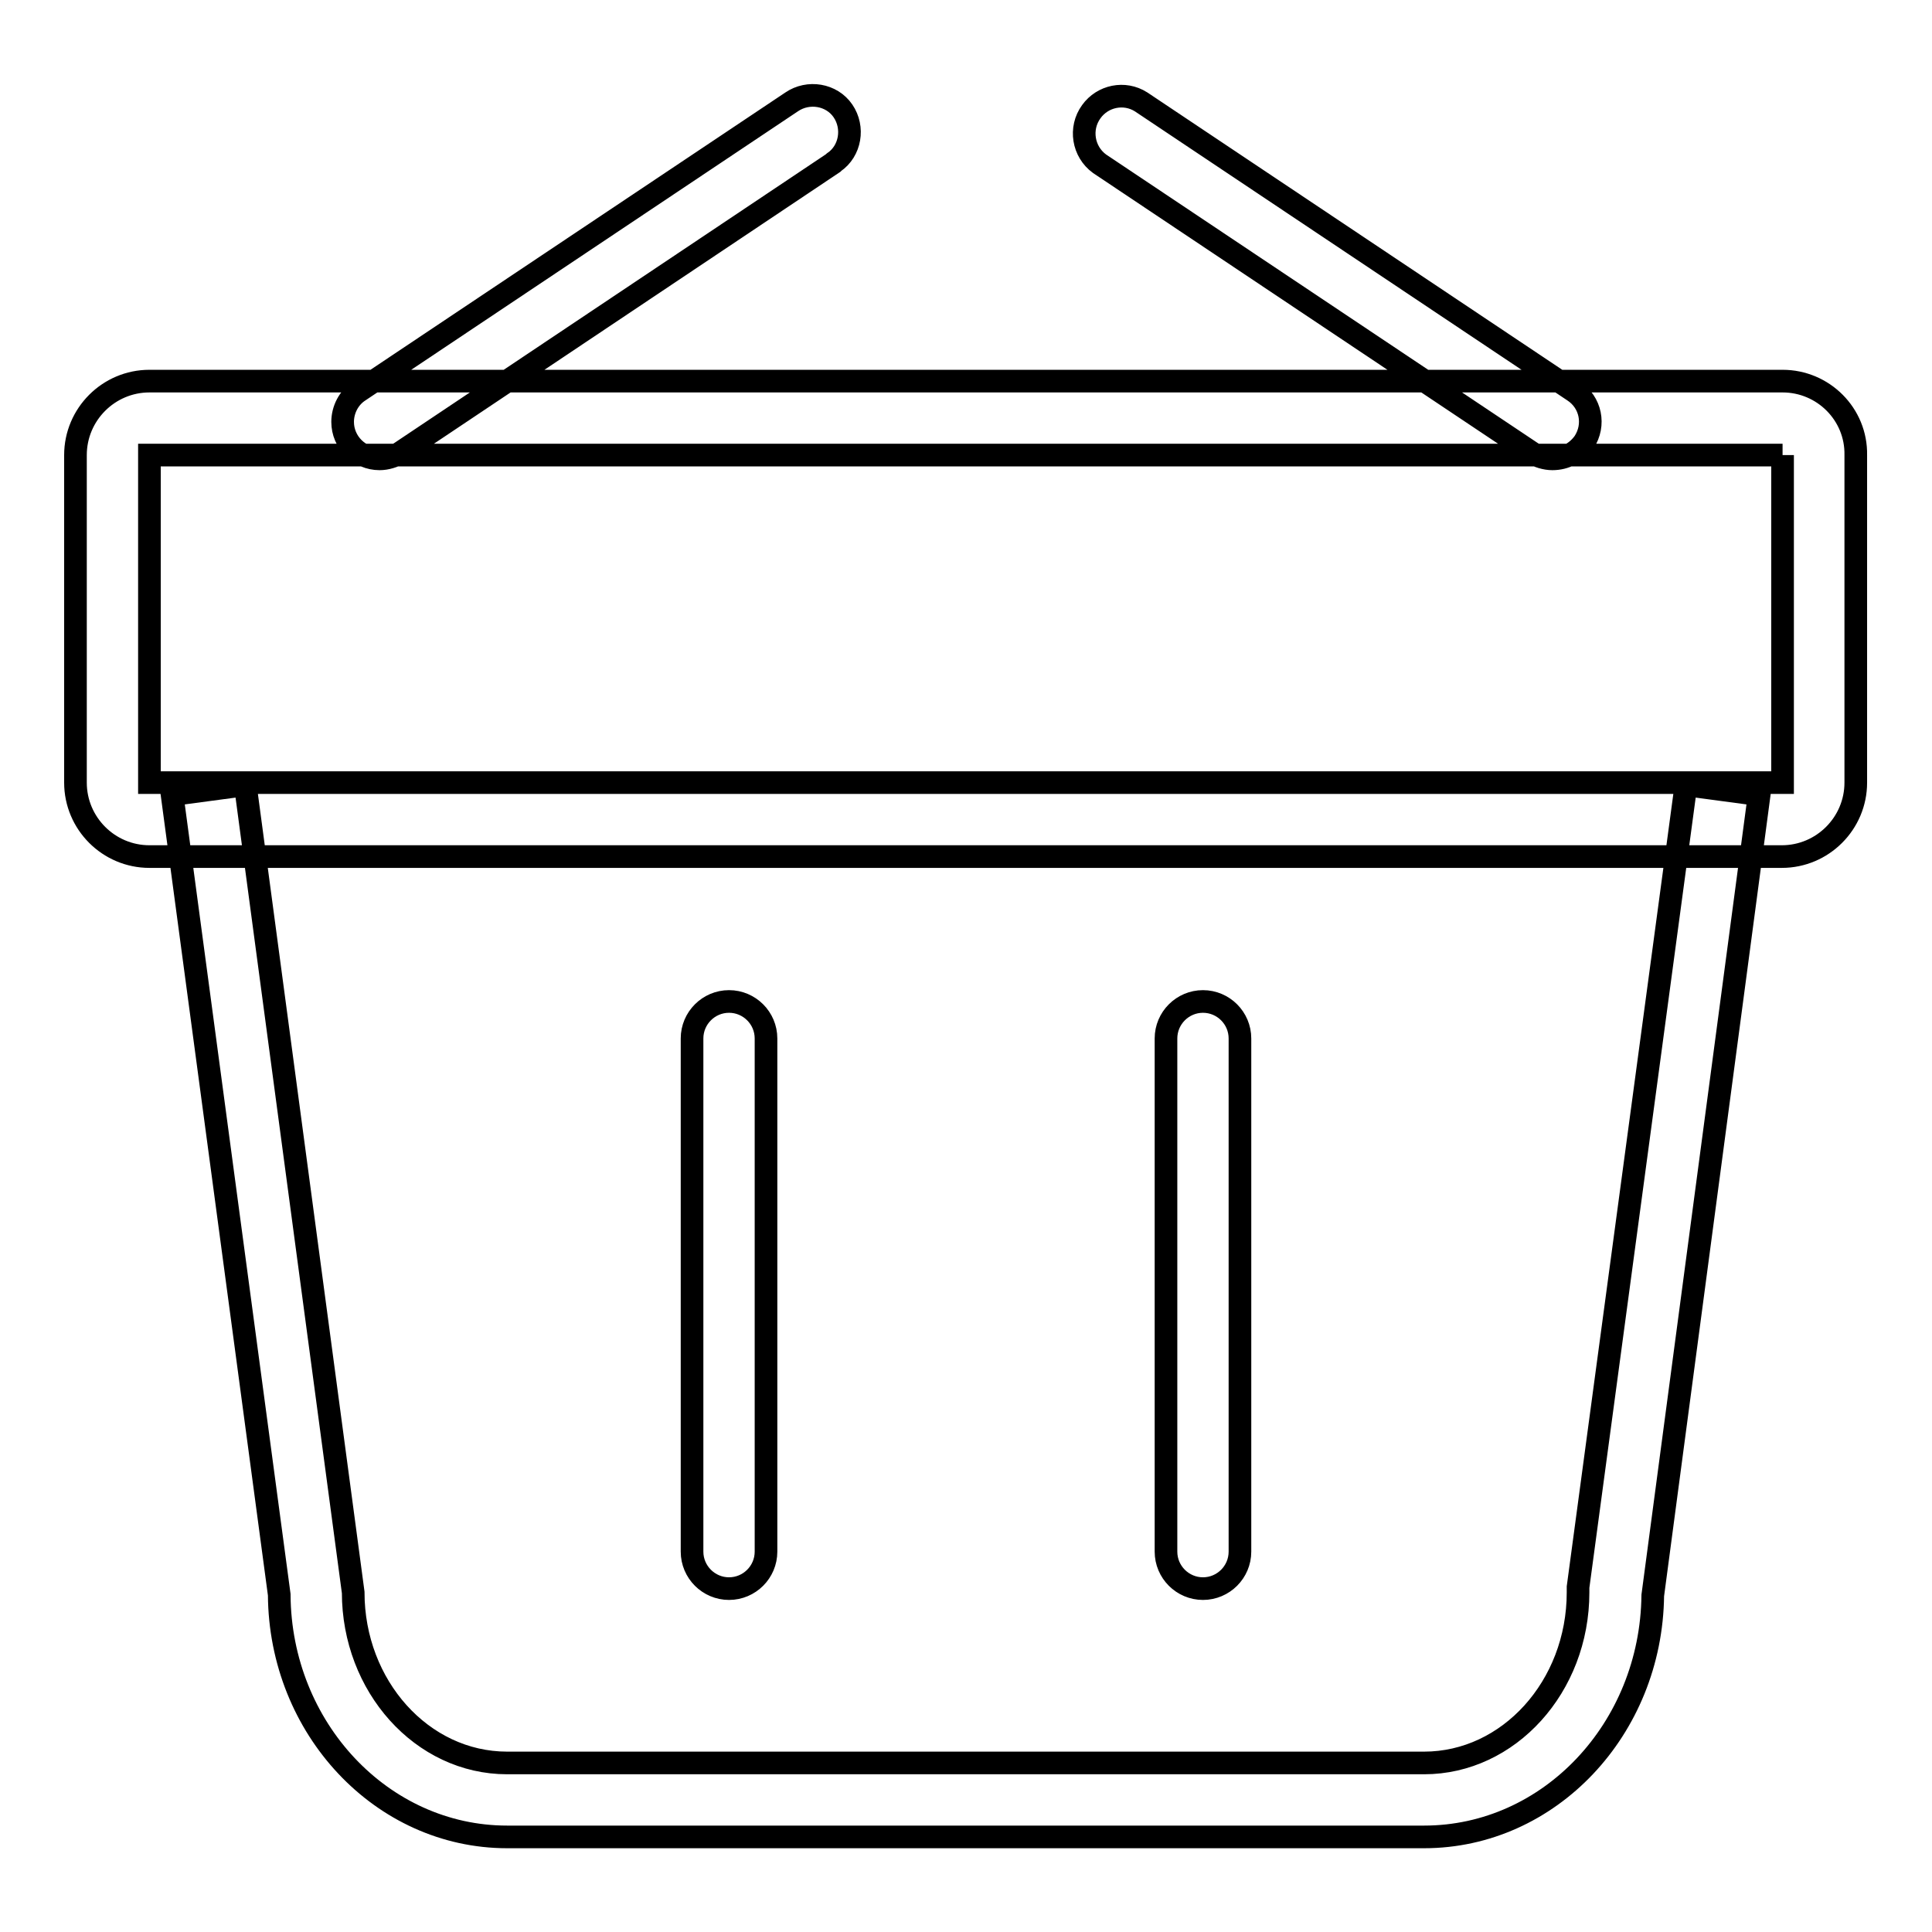<?xml version="1.0" encoding="utf-8"?>
<!-- Svg Vector Icons : http://www.onlinewebfonts.com/icon -->
<!DOCTYPE svg PUBLIC "-//W3C//DTD SVG 1.1//EN" "http://www.w3.org/Graphics/SVG/1.1/DTD/svg11.dtd">
<svg version="1.1" xmlns="http://www.w3.org/2000/svg" xmlns:xlink="http://www.w3.org/1999/xlink" x="0px" y="0px" viewBox="0 0 256 256" enable-background="new 0 0 256 256" xml:space="preserve">
<g> <path stroke-width="3" fill-opacity="0" stroke="#000000"  d="M188.7,243.4H67.2c-16.6,0-30.1-14.4-30.2-32.1L22.8,105.3l9.7-1.3l14.3,107c0,12.4,9.1,22.6,20.4,22.6 h121.5c11.2,0,20.4-10.1,20.4-22.6l0-0.7L223.4,104l9.7,1.3L219,211.4C218.8,229.1,205.3,243.4,188.7,243.4L188.7,243.4z  M236.2,60.3v43.4H19.8V60.3H236.2 M236.2,50.5H19.8c-5.4,0-9.8,4.4-9.8,9.8v43.4c0,5.4,4.4,9.8,9.8,9.8h216.3 c5.4,0,9.8-4.4,9.8-9.8V60.3C246,54.9,241.6,50.5,236.2,50.5L236.2,50.5z M50.3,60.8c-2.7,0-4.9-2.2-4.9-4.9c0-1.6,0.8-3.2,2.2-4.1 l57.3-38.3c2.2-1.5,5.3-1,6.8,1.2c1.5,2.2,1,5.3-1.2,6.8c0,0-0.1,0.1-0.1,0.1L53,60C52.2,60.5,51.2,60.8,50.3,60.8z M205.7,60.8 c-0.9,0-1.9-0.3-2.7-0.8l-57.3-38.3c-2.2-1.6-2.7-4.7-1.1-6.9c1.5-2.1,4.4-2.7,6.6-1.3l57.3,38.3c2.3,1.5,2.9,4.5,1.4,6.8 C208.9,60,207.4,60.8,205.7,60.8L205.7,60.8z M96.6,210.5c-2.7,0-4.9-2.2-4.9-4.9v-68c0-2.7,2.2-4.9,4.9-4.9s4.9,2.2,4.9,4.9 c0,0,0,0,0,0v68C101.5,208.3,99.3,210.5,96.6,210.5z M159.4,210.5c-2.7,0-4.9-2.2-4.9-4.9v-68c0-2.7,2.2-4.9,4.9-4.9 s4.9,2.2,4.9,4.9v68C164.3,208.3,162.1,210.5,159.4,210.5L159.4,210.5z"/></g>
</svg>